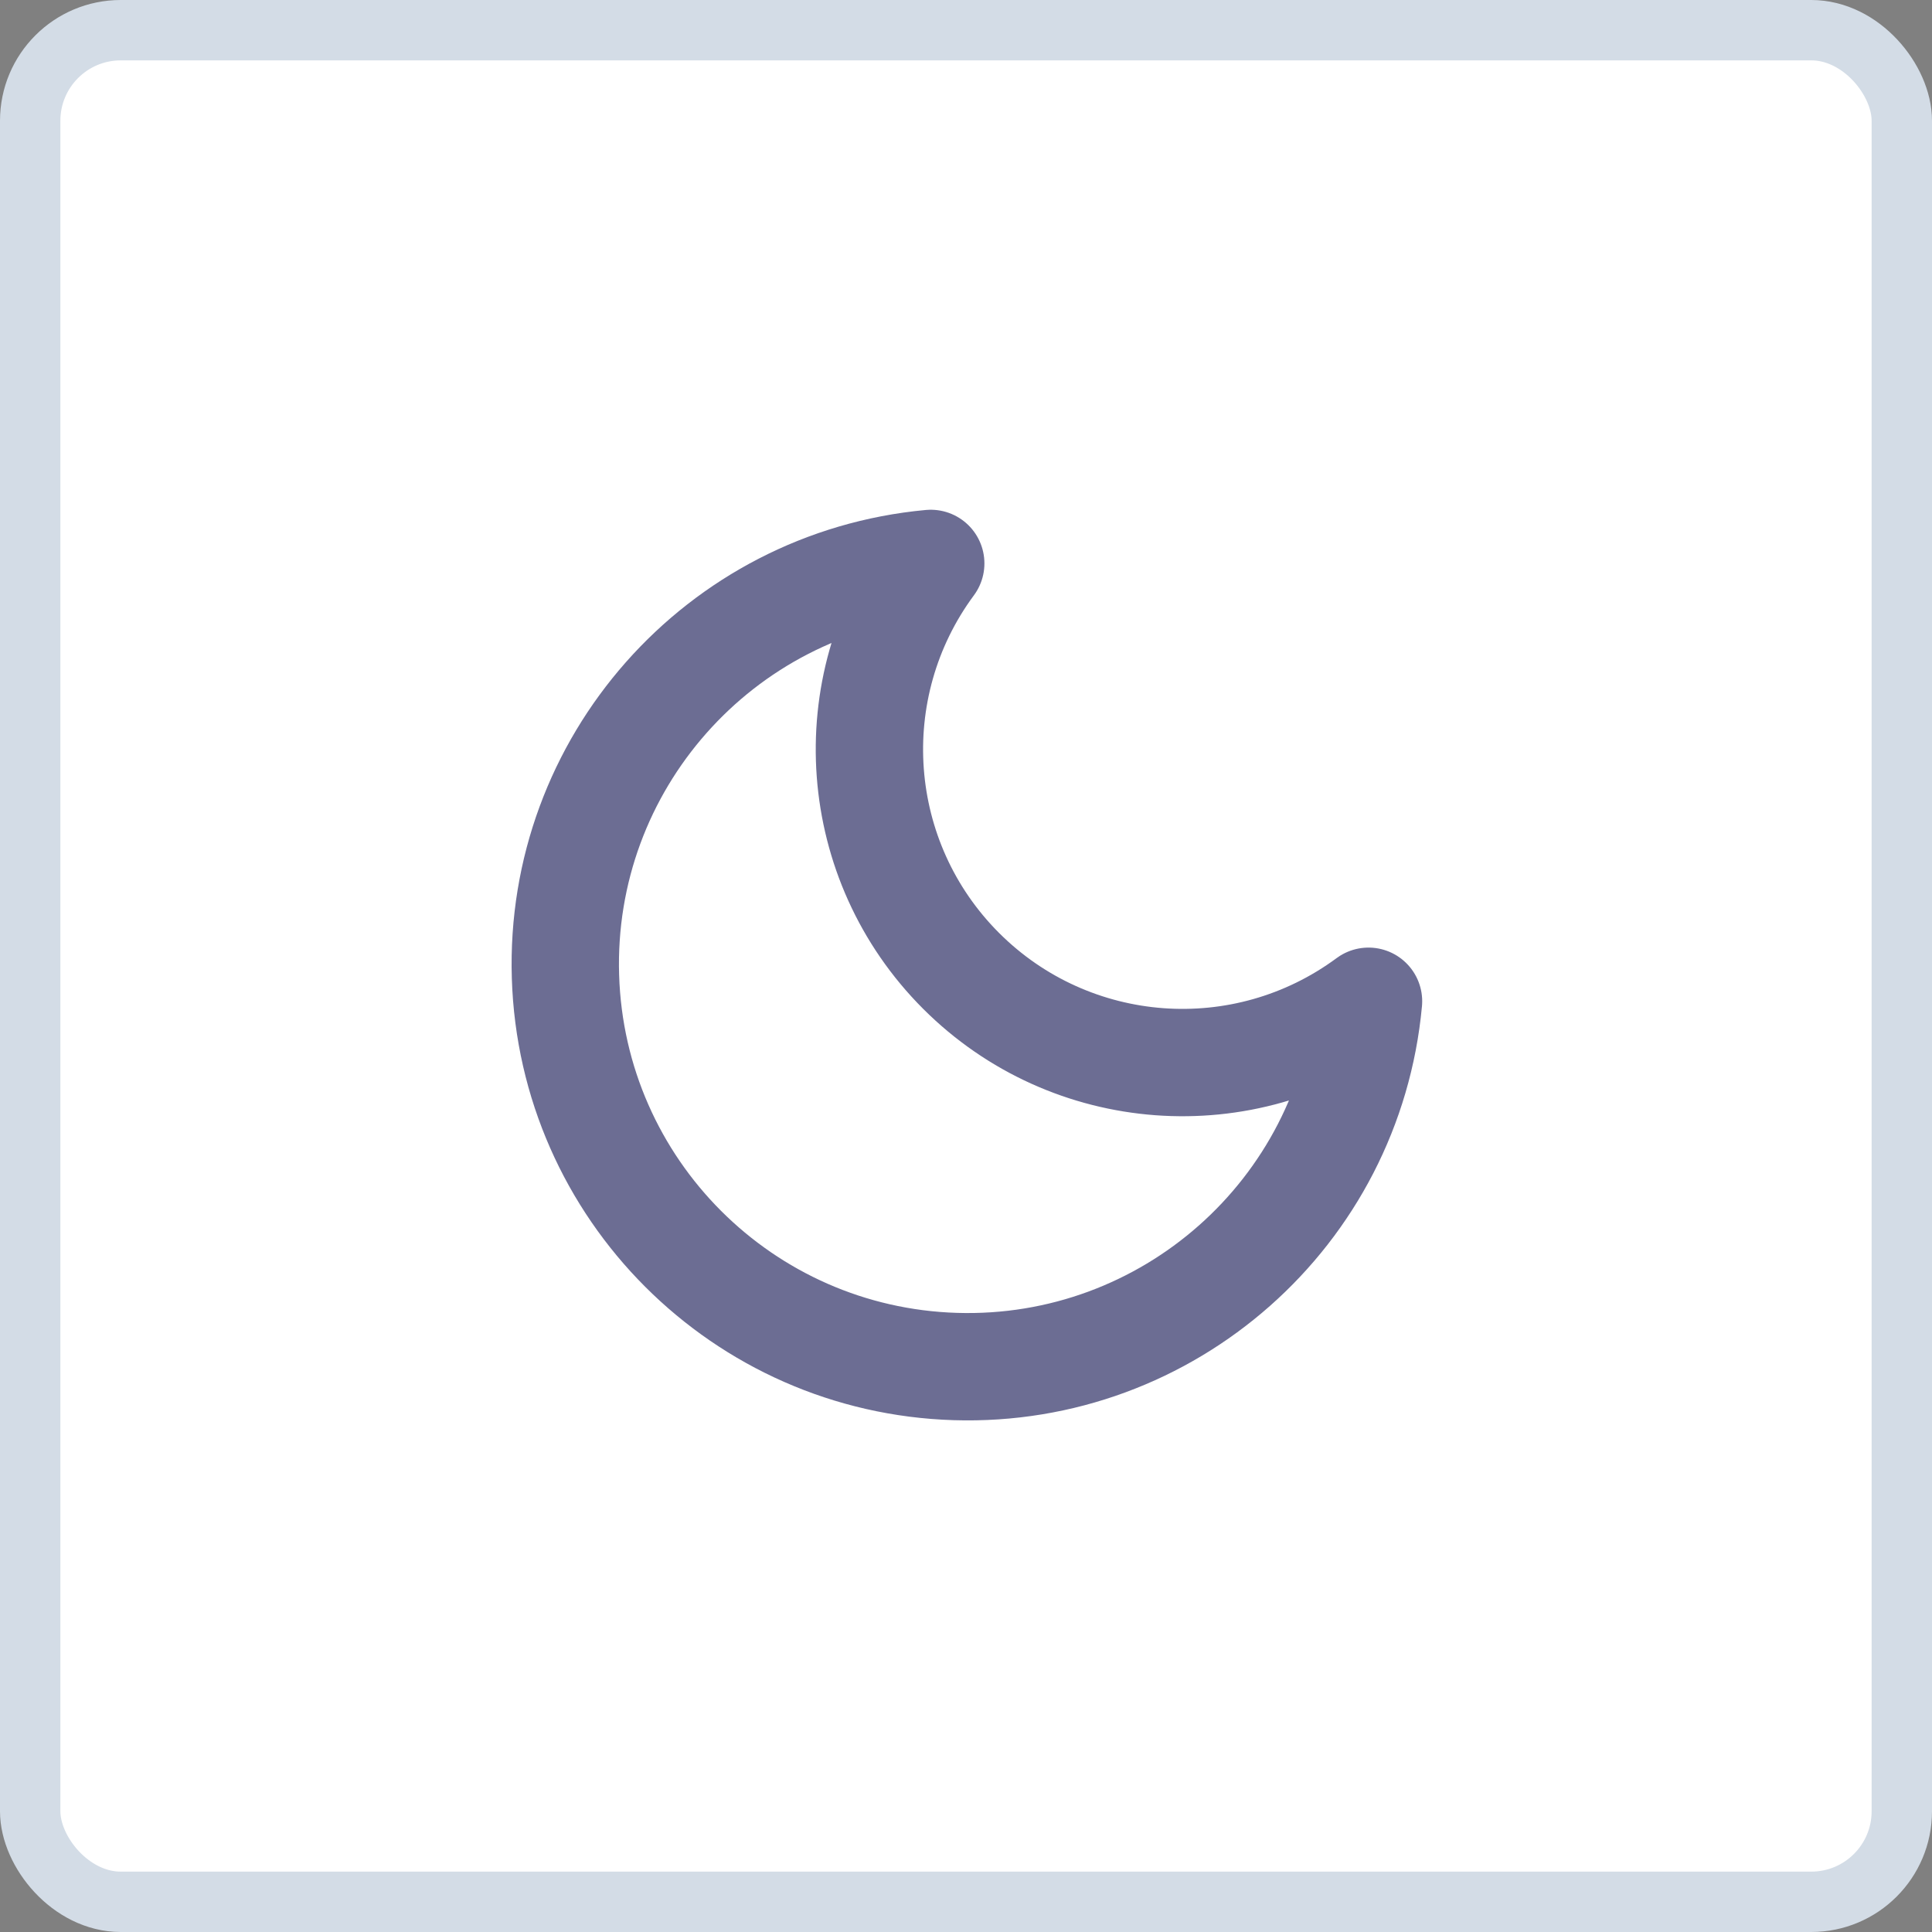 <svg width="32" height="32" viewBox="0 0 32 32" fill="none" xmlns="http://www.w3.org/2000/svg">
<rect x="0" y="0" width="32" height="32" fill="#808080" stroke="none"/>
<rect x="0.5" y="0.5" width="31" height="31" rx="1.5" fill="white" stroke="#D3DCE6"/>
<path fill-rule="evenodd" clip-rule="evenodd" d="M22.667 16.584C22.343 20.092 19.346 22.742 15.824 22.634C12.303 22.526 9.474 19.697 9.366 16.175C9.257 12.654 11.908 9.656 15.416 9.332C13.89 11.396 14.104 14.266 15.919 16.081C17.734 17.895 20.603 18.11 22.667 16.584Z" stroke="#25265E" stroke-opacity="0.67" stroke-width="1.778" stroke-linecap="round" stroke-linejoin="round"/>
</svg>
